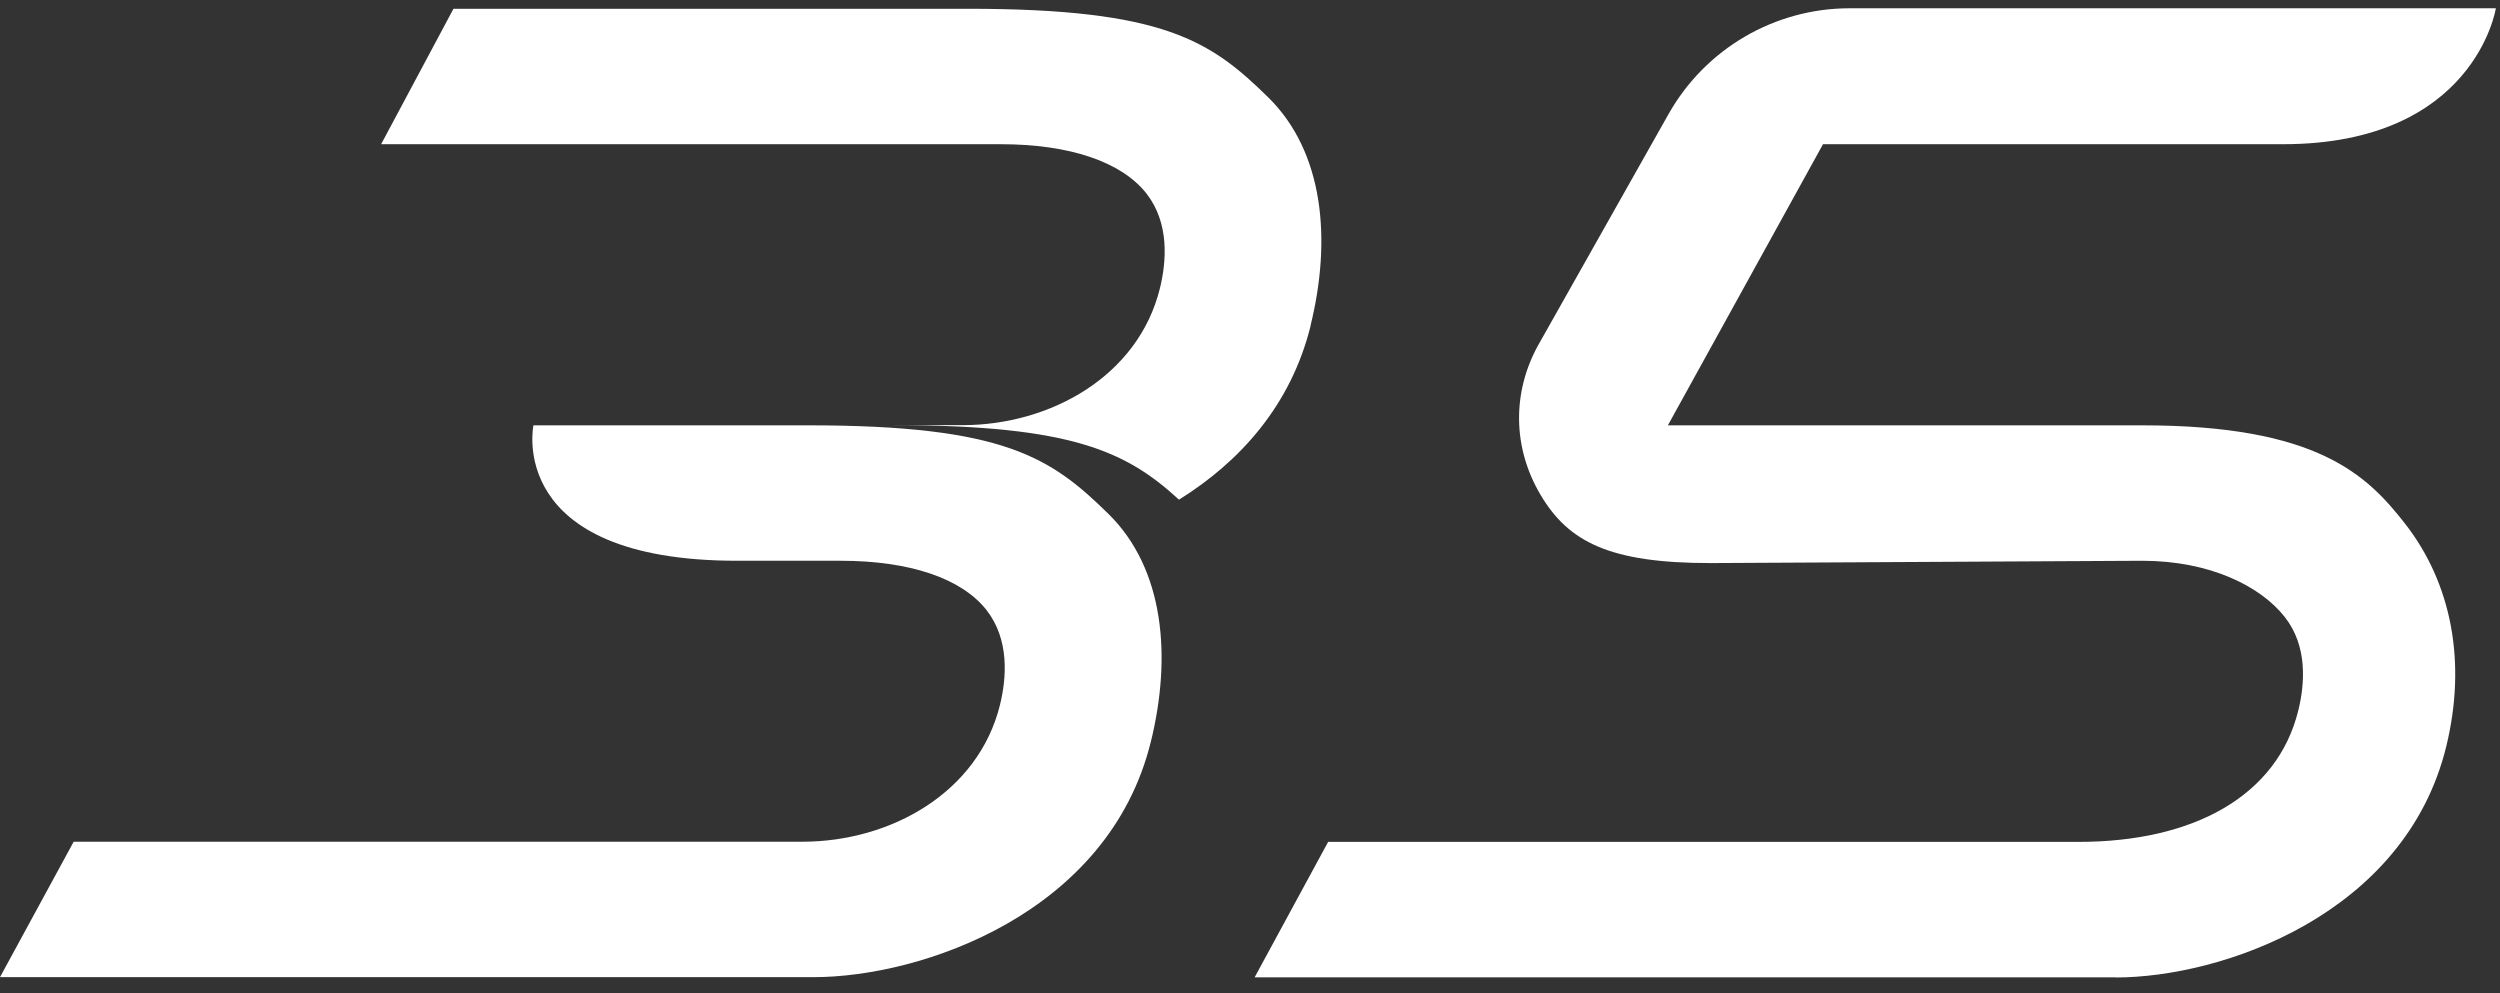 <svg width="151" height="60" viewBox="0 0 151 60" fill="none" xmlns="http://www.w3.org/2000/svg">
<rect x="0" y="0" width="151" height="60" fill="#333333" stroke="none"/>
<path d="M79.16 19.65C80.43 14.49 79.97 9.2 76.61 5.89C73.12 2.46 70.3 0.53 58.47 0.53H27.39L23.02 8.71H60.44C64.61 8.71 67.73 9.77 69.24 11.68C70.64 13.47 70.46 15.78 70.06 17.41C68.76 22.7 63.47 25.68 58.12 25.68H53.98C64.78 25.68 68.06 27.29 71.21 30.18C74.86 27.91 77.98 24.5 79.17 19.64L79.16 19.65Z" fill="white"/>
<path d="M69.51 44.81C70.78 39.65 70.32 34.36 66.96 31.05C63.47 27.62 60.65 25.69 48.82 25.69H32.22C32.22 25.69 30.49 33.87 44.53 33.87H50.78C54.95 33.87 58.07 34.93 59.58 36.84C60.98 38.63 60.8 40.94 60.4 42.57C59.1 47.86 53.81 50.84 48.46 50.84H4.45L0 59.02H49.14C55.67 59.02 66.97 55.16 69.51 44.8V44.81Z" fill="white"/>
<path d="M127.78 59.03H75.78L80.22 50.85H125.55C132.47 50.85 137.55 48.09 138.82 42.9C139.21 41.31 139.39 39.04 138.01 37.28C136.54 35.4 133.47 33.87 129.39 33.87L103.31 34.01C97.23 34.01 94.74 32.74 93.05 29.89C91.36 27.04 91.33 23.71 92.9 20.86L100.78 6.89C103.01 2.94 107.19 0.5 111.72 0.5H150.75C150.75 0.5 149.48 8.71 137.89 8.71H110.11L100.74 25.69H129.39C139.94 25.69 142.95 28.67 145.25 31.61C148.1 35.25 148.99 40.04 147.75 45.1C145.26 55.26 134.18 59.04 127.78 59.04V59.03Z" fill="white"/>
</svg>
